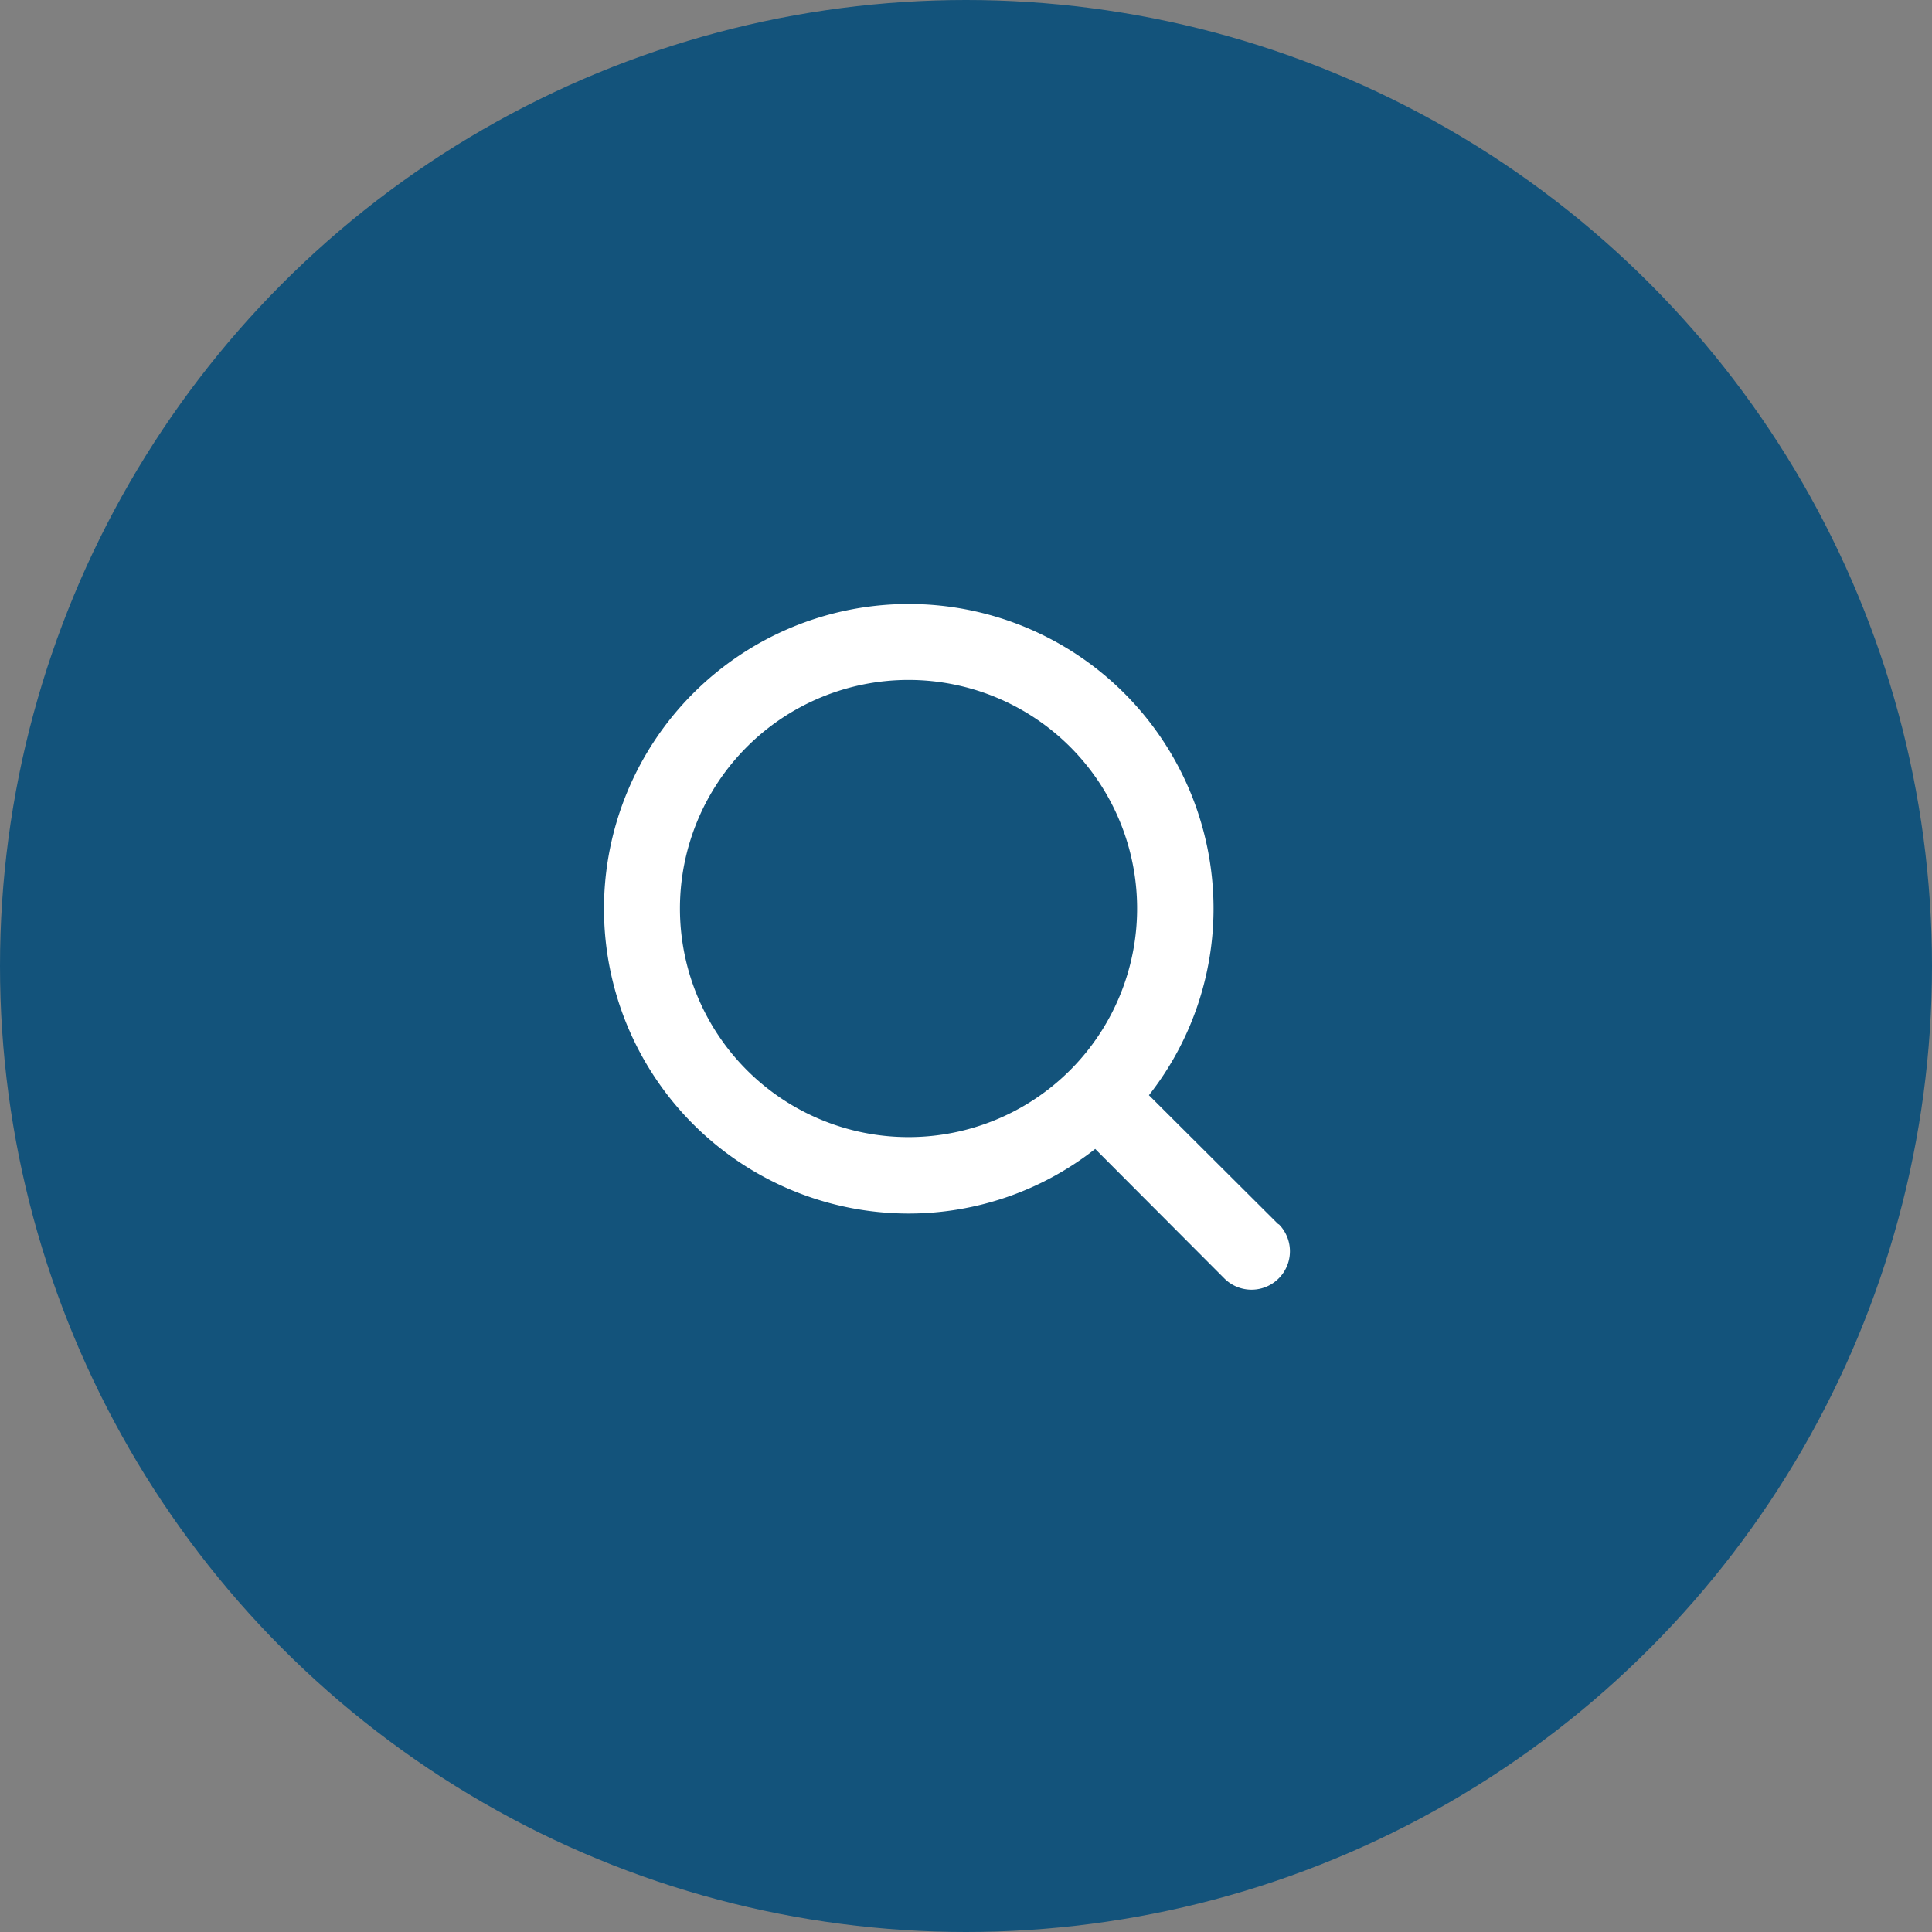 <svg xmlns="http://www.w3.org/2000/svg" width="32" height="32" viewBox="0 0 32 32">
  <rect x="0" y="0" width="32" height="32" fill="#808080" stroke="none"/>
  <g id="Group_45207" data-name="Group 45207" transform="translate(-1036 -114)">
    <circle id="Ellipse_75" data-name="Ellipse 75" cx="16" cy="16" r="16" transform="translate(1036 114)" fill="#13537b"/>
    <g id="Layer_2" data-name="Layer 2" transform="translate(1046 124)">
      <path id="search" d="M14.175,13.279,12.03,11.14A5,5,0,0,0,13.1,8.048,5.048,5.048,0,1,0,8.048,13.1,5,5,0,0,0,11.14,12.03l2.139,2.145a.634.634,0,1,0,.9-.9ZM4.262,8.048a3.786,3.786,0,1,1,3.786,3.786A3.786,3.786,0,0,1,4.262,8.048Z" transform="translate(-3 -3)" fill="#fff"/>
    </g>
  </g>
</svg>
